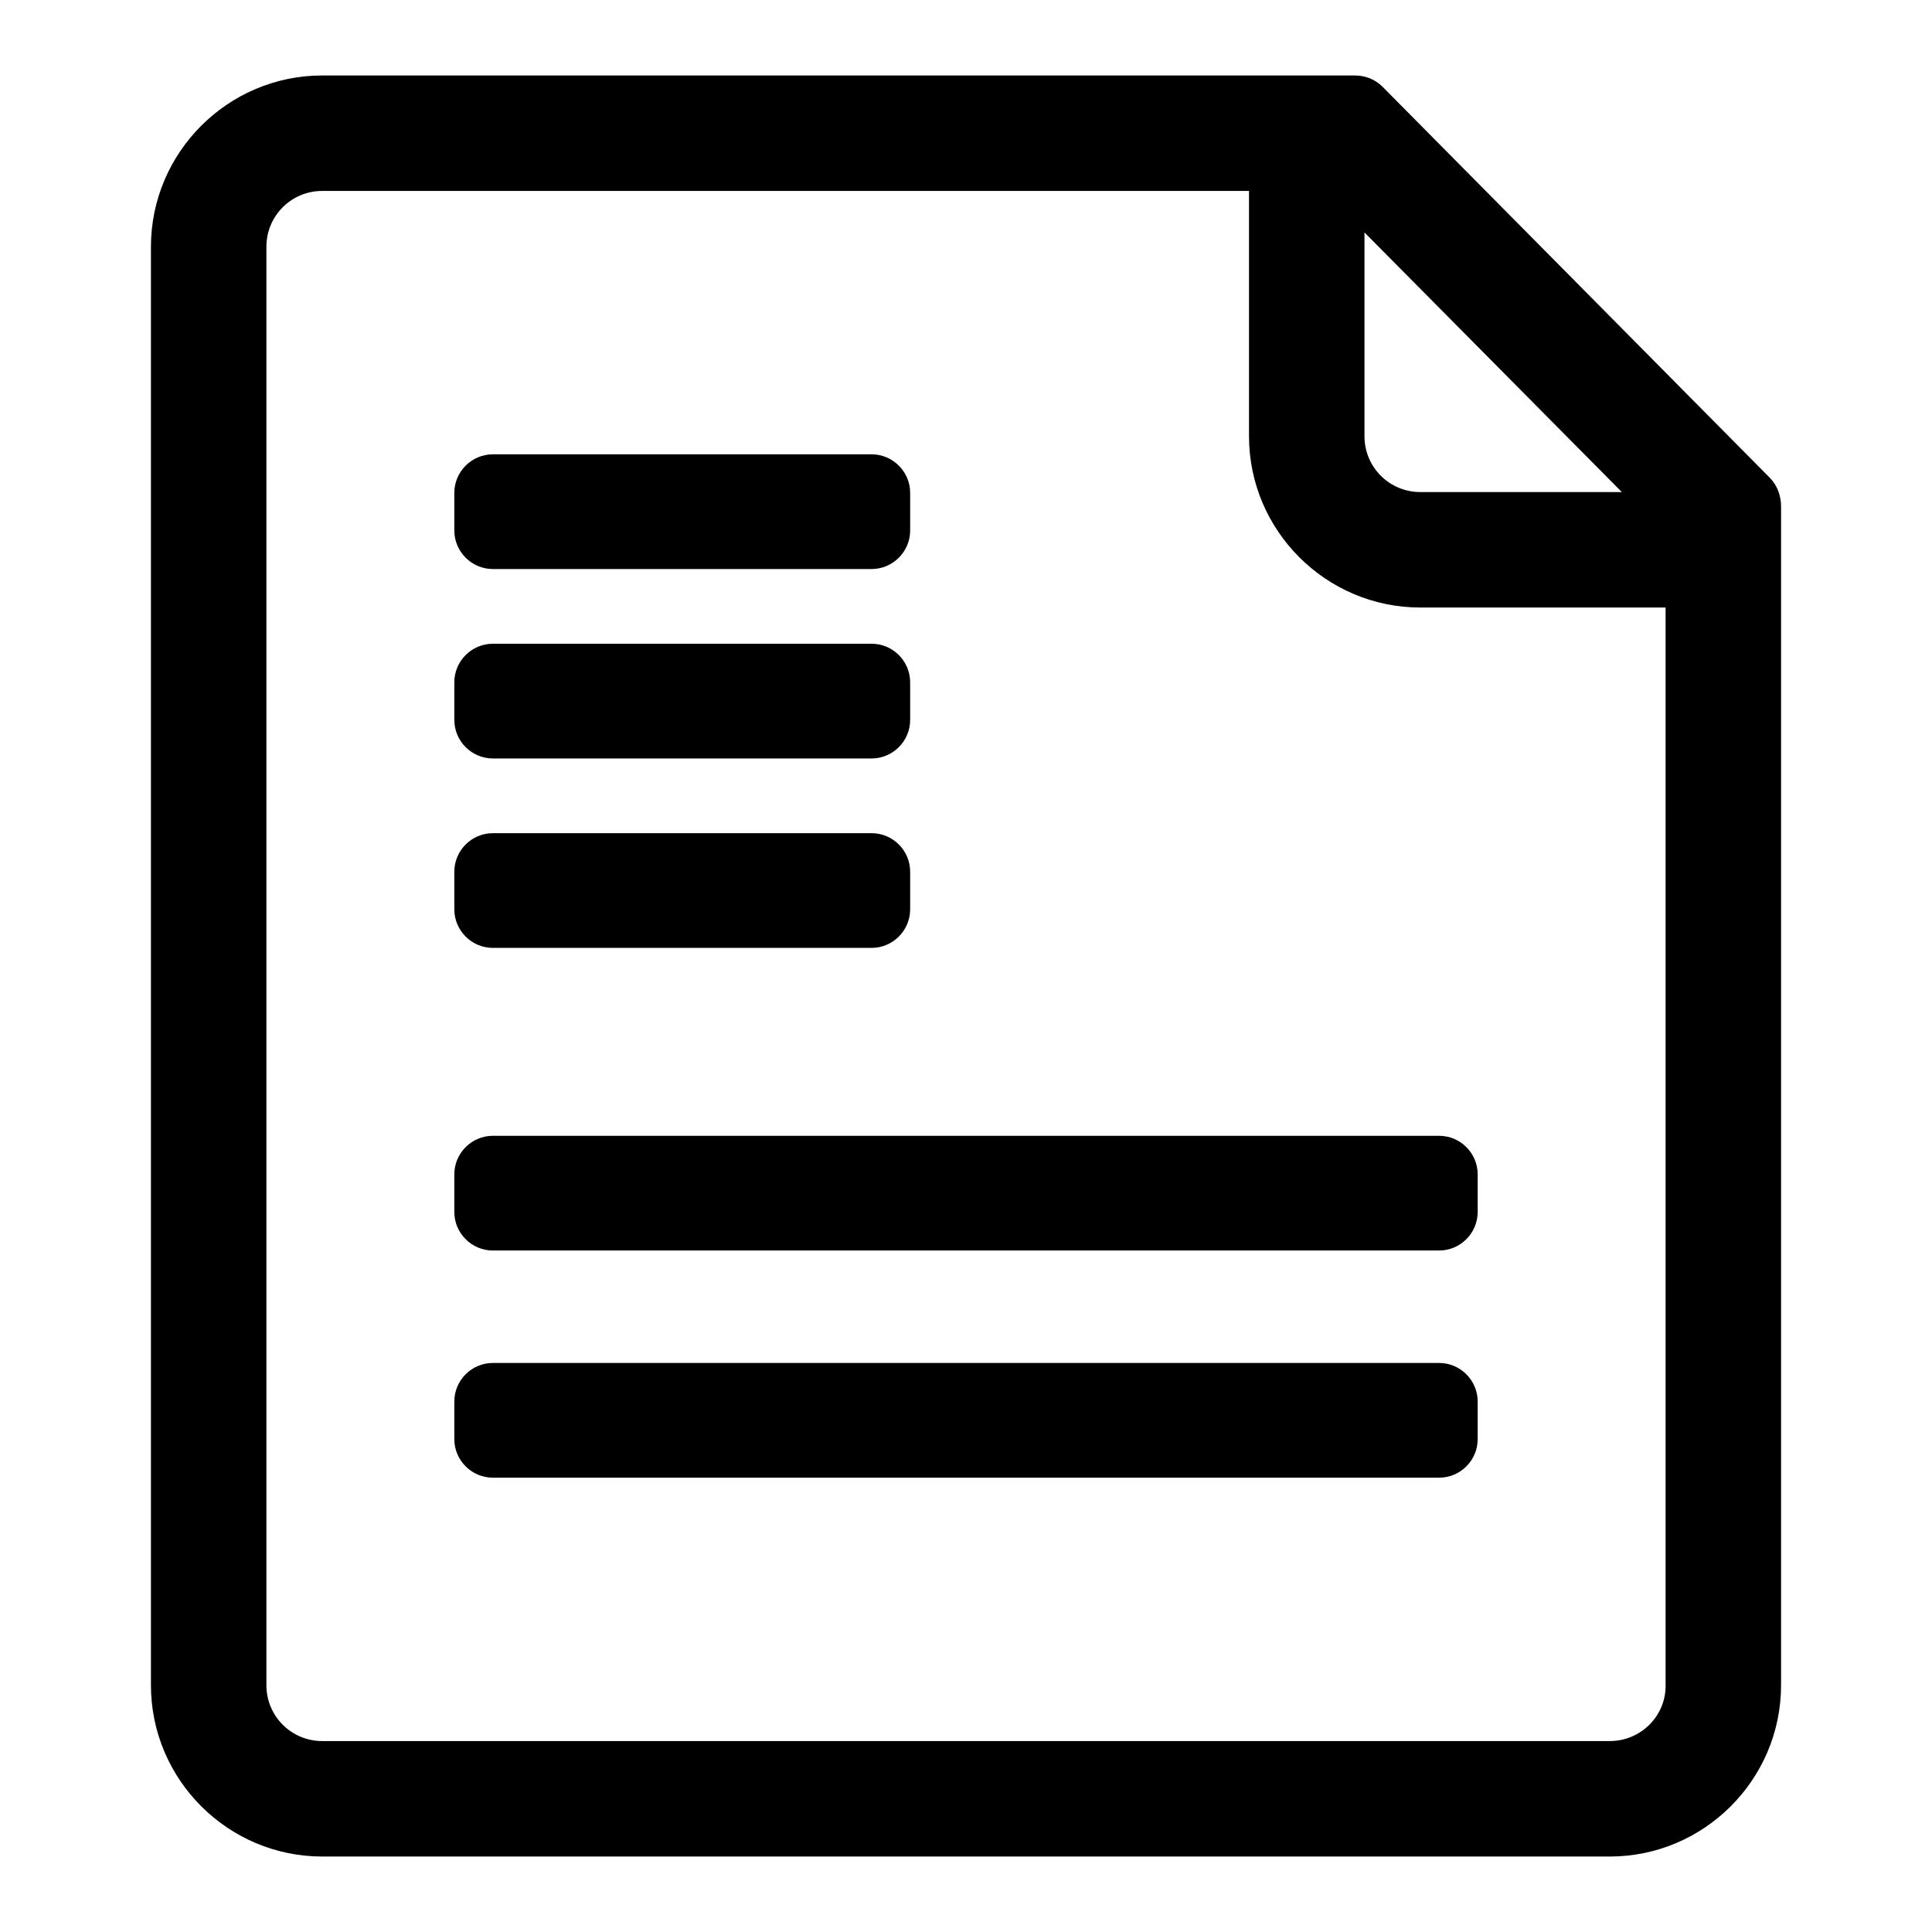 <?xml version="1.0" encoding="utf-8"?>
<!-- Svg Vector Icons : http://www.onlinewebfonts.com/icon -->
<!DOCTYPE svg PUBLIC "-//W3C//DTD SVG 1.1//EN" "http://www.w3.org/Graphics/SVG/1.1/DTD/svg11.dtd">
<svg version="1.1" xmlns="http://www.w3.org/2000/svg" xmlns:xlink="http://www.w3.org/1999/xlink" x="0px" y="0px" viewBox="0 0 256 256" enable-background="new 0 0 256 256" xml:space="preserve">
<g><g><path fill="#000000" d="M234.5,63.3l-51.3-51.8c-1-1-2.3-1.5-3.7-1.5H42.7C30.2,10,20,20.2,20,32.7v190.6c0,12.5,10.2,22.7,22.7,22.7h170.6c12.5,0,22.7-10.2,22.7-22.7V67.1C236,65.7,235.5,64.3,234.5,63.3z M213.3,230.7H42.7c-4.1,0-7.4-3.3-7.4-7.4V32.7c0-4.1,3.3-7.4,7.4-7.4h122.8v32.5c0,12.5,10.2,22.7,22.7,22.7h32.5v142.9C220.7,227.4,217.4,230.7,213.3,230.7z M214.9,65.2h-26.7c-4.1,0-7.4-3.3-7.4-7.4v-27L214.9,65.2z"/><path fill="#000000" d="M65.3,75.4h50.2c2.8,0,5.1-2.3,5.1-5.1v-5c0-2.8-2.3-5.1-5.1-5.1H65.3c-2.8,0-5.1,2.3-5.1,5.1v5C60.2,73.1,62.5,75.4,65.3,75.4z"/><path fill="#000000" d="M65.3,100.5h50.2c2.8,0,5.1-2.3,5.1-5.1v-5c0-2.8-2.3-5.1-5.1-5.1H65.3c-2.8,0-5.1,2.3-5.1,5.1v5C60.2,98.2,62.5,100.5,65.3,100.5z"/><path fill="#000000" d="M65.3,125.6h50.2c2.8,0,5.1-2.3,5.1-5.1v-5c0-2.8-2.3-5.1-5.1-5.1H65.3c-2.8,0-5.1,2.3-5.1,5.1v5C60.2,123.3,62.5,125.6,65.3,125.6z"/><path fill="#000000" d="M190.7,150.5H65.3c-2.8,0-5.1,2.3-5.1,5.1v5c0,2.8,2.3,5.1,5.1,5.1h125.4c2.8,0,5.1-2.3,5.1-5.1v-5C195.8,152.8,193.5,150.5,190.7,150.5z"/><path fill="#000000" d="M190.7,180.6H65.3c-2.8,0-5.1,2.3-5.1,5.1v5c0,2.8,2.3,5.1,5.1,5.1h125.4c2.8,0,5.1-2.3,5.1-5.1v-5C195.8,182.9,193.5,180.6,190.7,180.6z"/></g></g>
</svg>